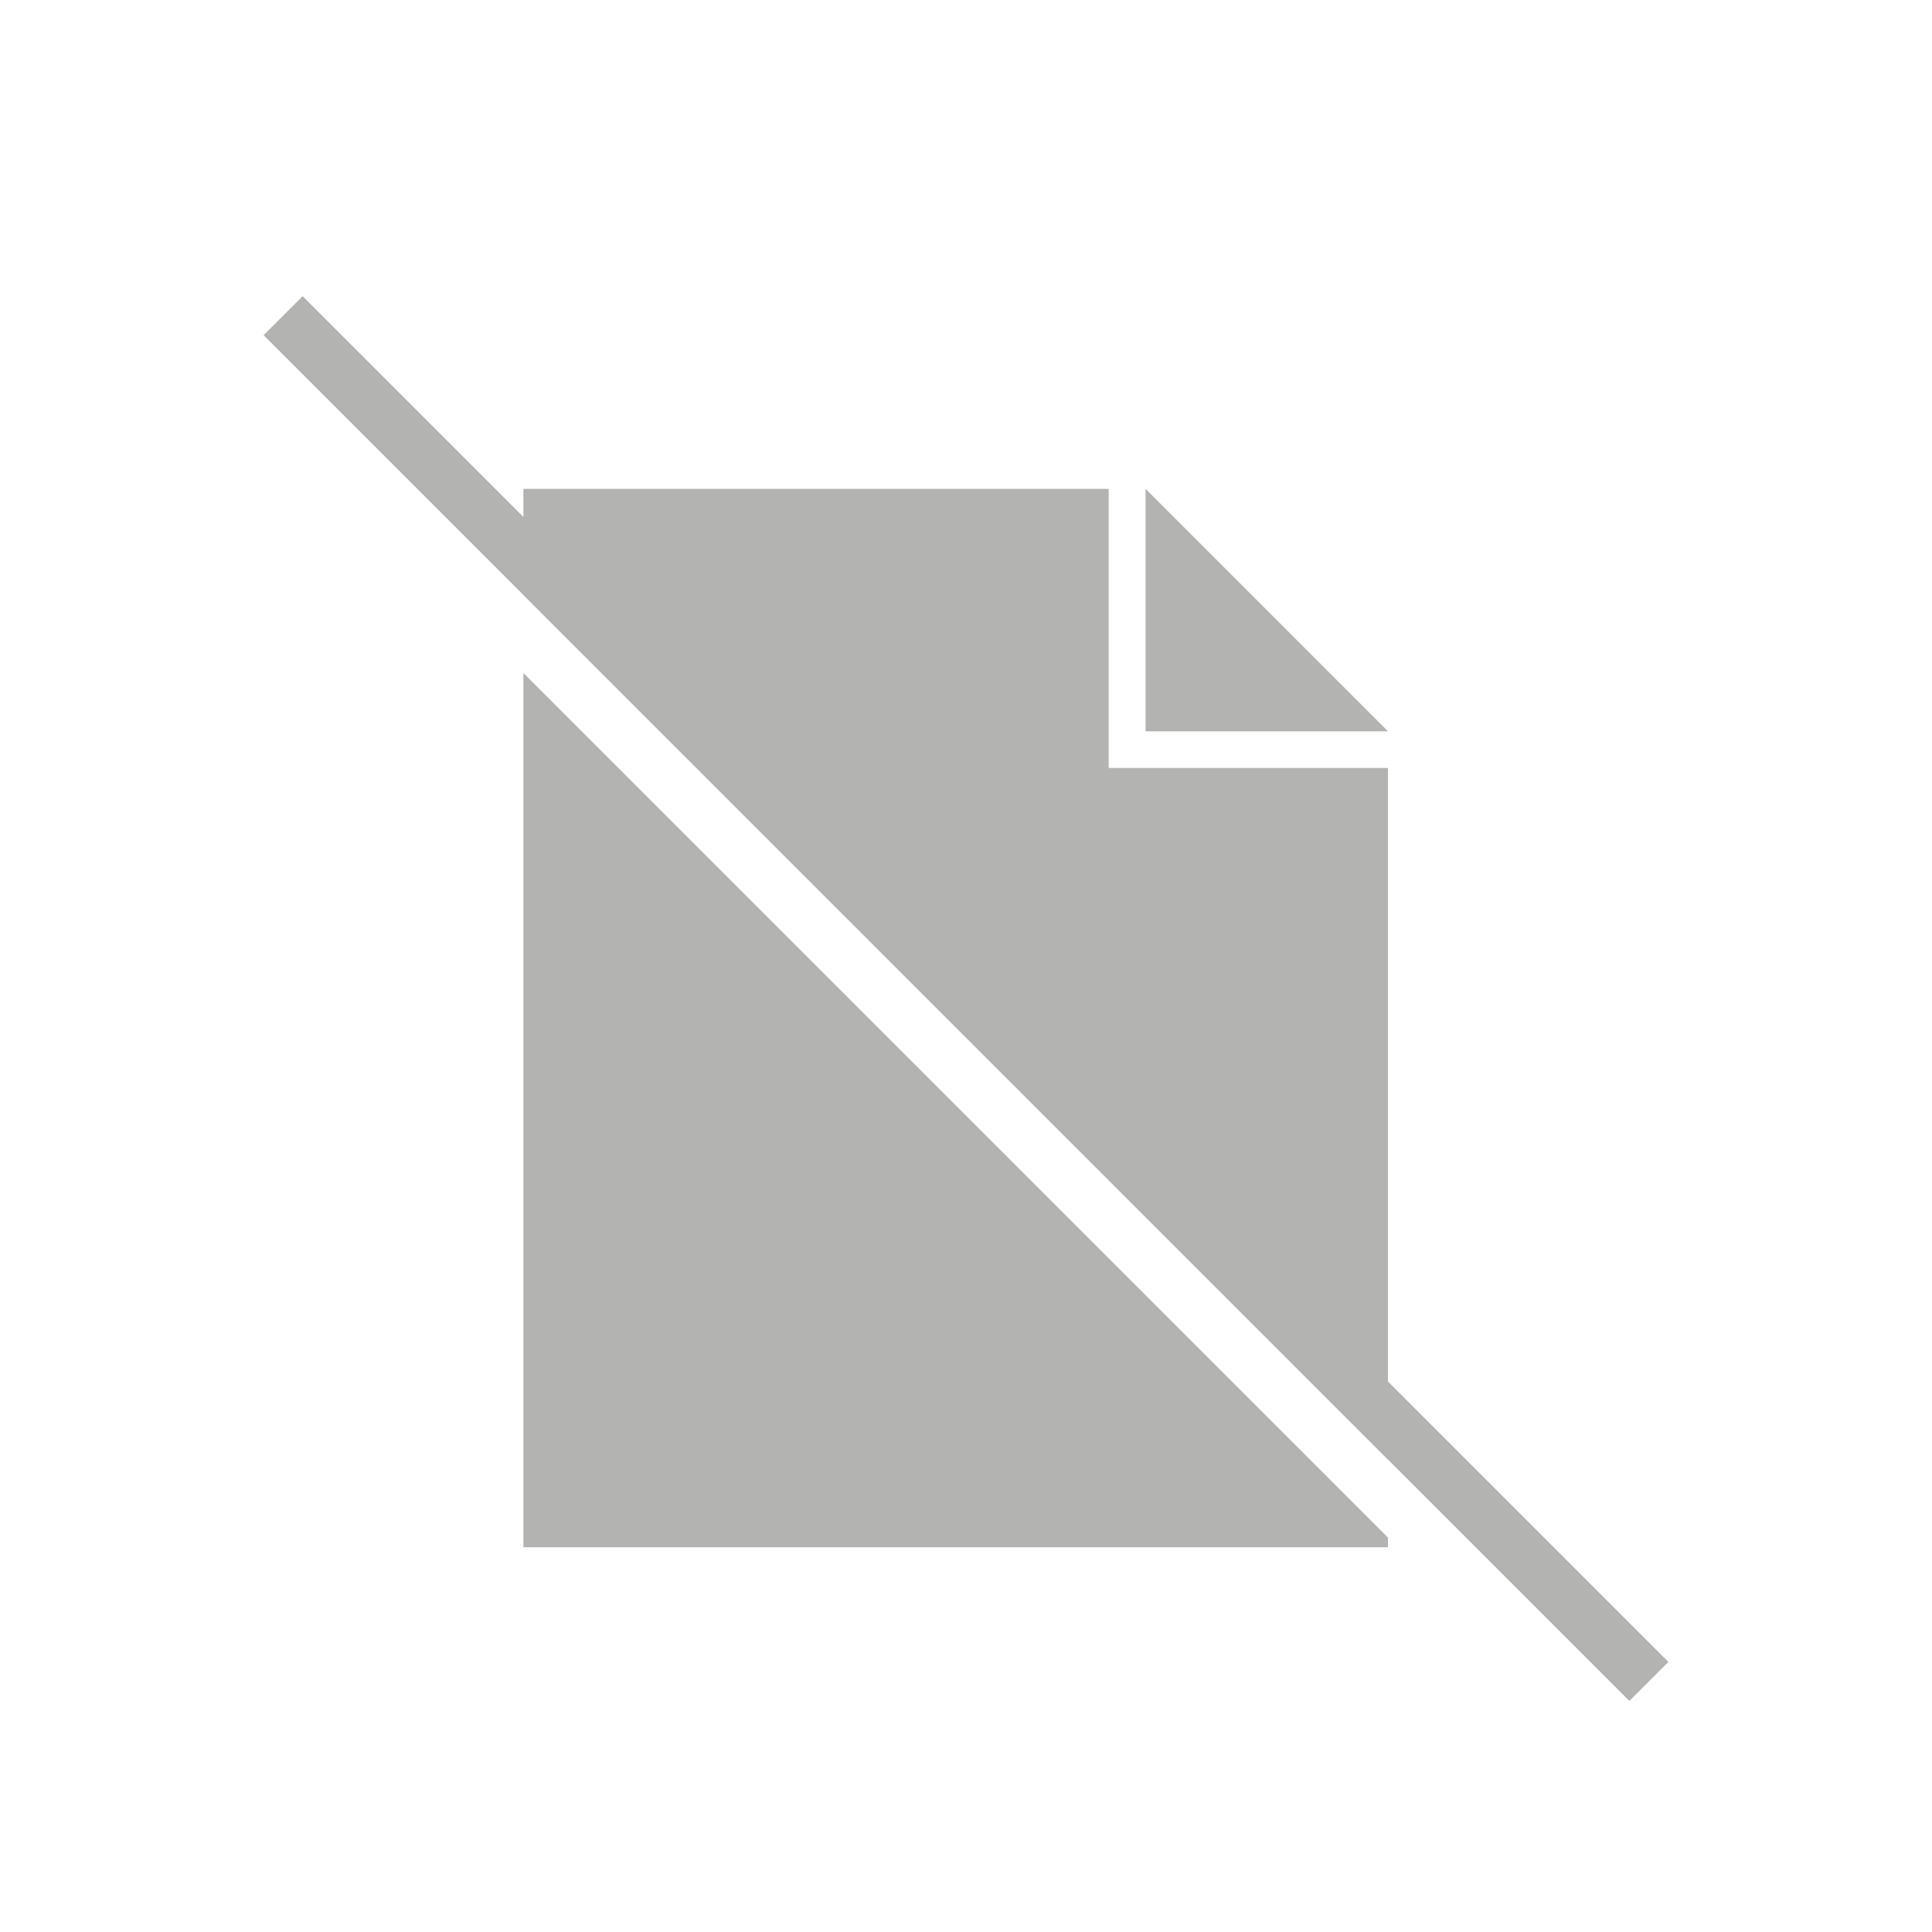 <svg xmlns="http://www.w3.org/2000/svg" width="80" height="80" viewBox="0 0 80 80">
  <g id="paperless" transform="translate(2330.49 1542.333)">
    <rect id="Rectángulo_572" data-name="Rectángulo 572" width="80" height="80" transform="translate(-2330.49 -1542.333)" fill="none"/>
    <g id="noun_Paperless_30968" transform="translate(-2330.635 -1541.826)">
      <path id="Trazado_3083" data-name="Trazado 3083" d="M25.183,32.243v36.2h35.8v-.4Z" transform="translate(-3.365 -4.882)" fill="#b3b3b2"/>
      <g id="Grupo_2441" data-name="Grupo 2441" transform="translate(47.58 19.736)">
        <path id="Trazado_3084" data-name="Trazado 3084" d="M59.005,32.272V22.233L69.043,32.272Z" transform="translate(-59.005 -22.233)" fill="#b3b3b2"/>
      </g>
      <g id="Grupo_2442" data-name="Grupo 2442" transform="translate(11.06 11.756)">
        <rect id="Rectángulo_567" data-name="Rectángulo 567" width="79.978" height="2.285" transform="translate(1.616) rotate(45)" fill="#b3b3b2"/>
      </g>
      <path id="Trazado_3085" data-name="Trazado 3085" d="M49.418,33.79V22.233H25.183v4.393l35.8,35.8V33.79Z" transform="translate(-3.365 -2.497)" fill="#b3b3b2"/>
    </g>
  </g>
</svg>
